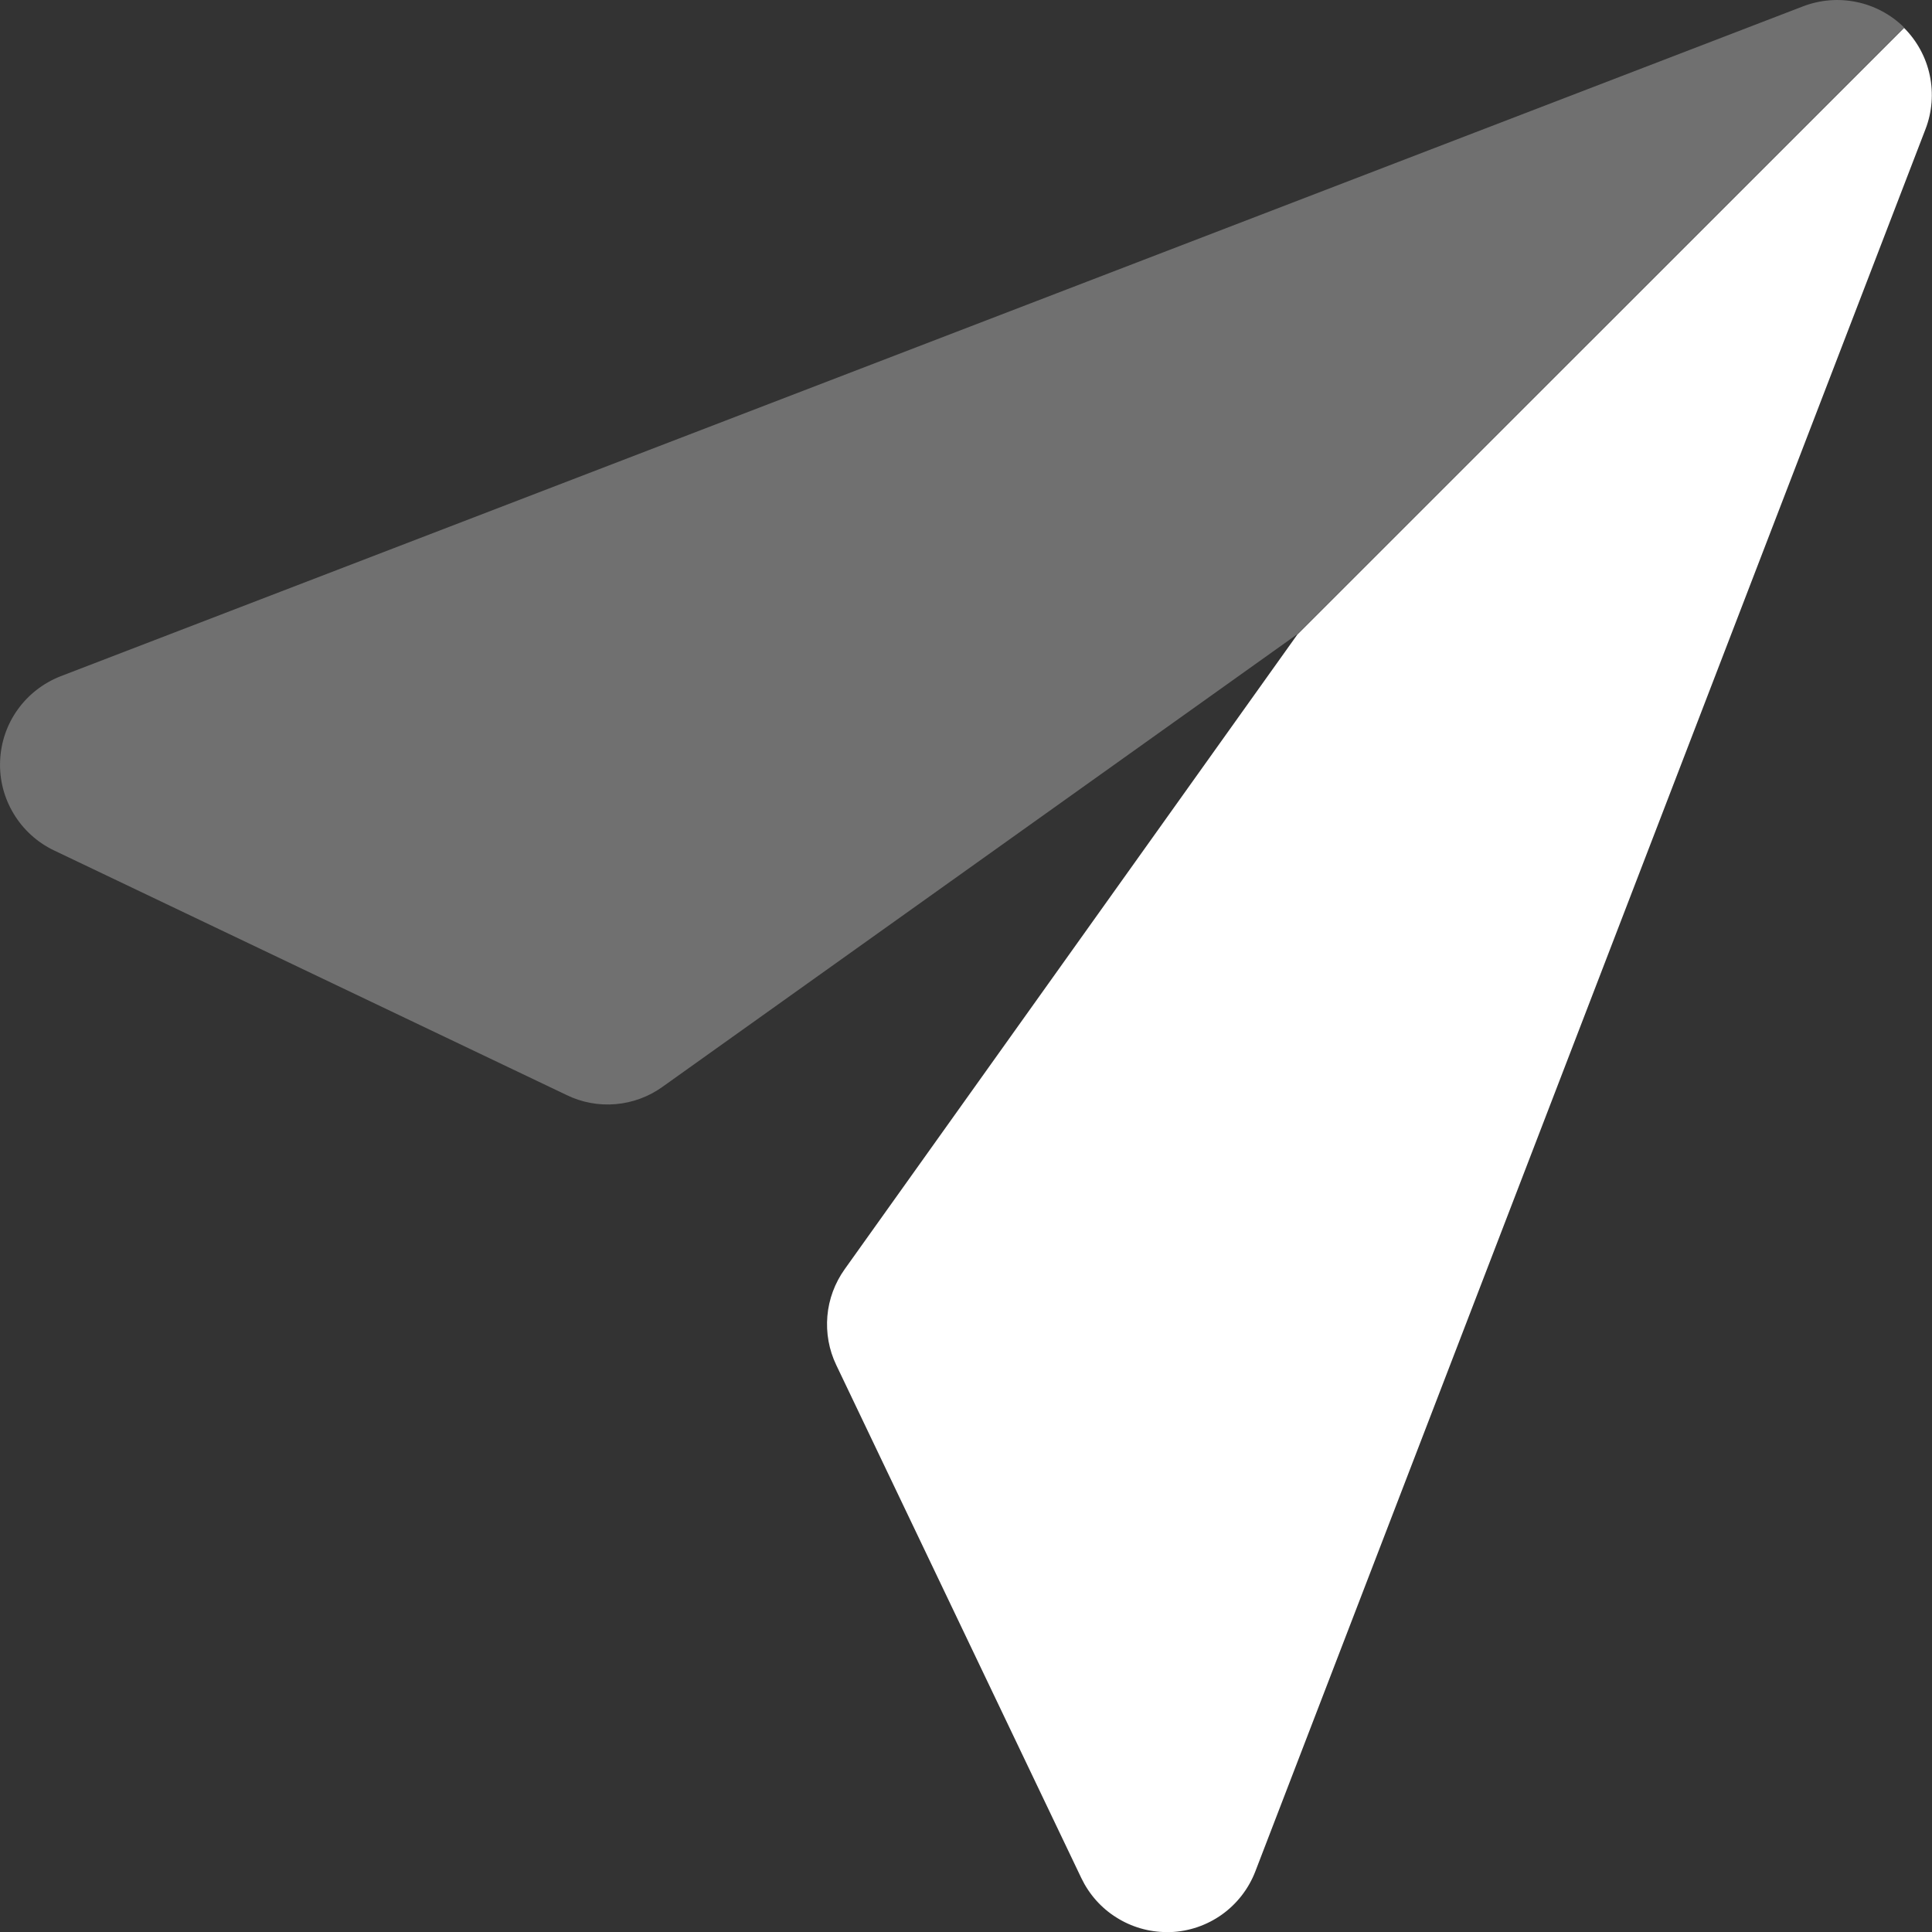<svg width="20" height="20" viewBox="0 0 20 20" fill="none" xmlns="http://www.w3.org/2000/svg">
<rect x="0" y="0" width="20" height="20" fill="#333333" stroke="none"/>
<g clip-path="url(#clip0_564_2)">
<path d="M13.43 6.569L8.744 13.139C8.642 13.282 8.58 13.449 8.565 13.623C8.55 13.798 8.581 13.973 8.657 14.131L11.194 19.442C11.274 19.609 11.399 19.751 11.556 19.849C11.712 19.948 11.894 20.001 12.079 20.001H12.117C12.309 19.994 12.494 19.93 12.65 19.819C12.806 19.707 12.926 19.552 12.995 19.373L19.933 1.336C20.001 1.159 20.016 0.966 19.977 0.78C19.938 0.594 19.845 0.423 19.711 0.289L13.43 6.569Z" fill="white"/>
<path opacity="0.3" d="M18.664 0.066L0.626 7.001C0.448 7.071 0.293 7.191 0.182 7.347C0.071 7.502 0.008 7.687 0.001 7.879C-0.007 8.07 0.042 8.259 0.141 8.423C0.239 8.587 0.384 8.719 0.556 8.802L5.866 11.336C6.024 11.413 6.199 11.445 6.374 11.43C6.548 11.415 6.716 11.353 6.858 11.251L13.43 6.565L19.711 0.284C19.576 0.151 19.405 0.059 19.22 0.021C19.034 -0.018 18.841 -0.002 18.664 0.066Z" fill="white"/>
</g>
<defs>
<clipPath id="clip0_564_2">
<rect width="20" height="20" fill="white"/>
</clipPath>
</defs>
</svg>
